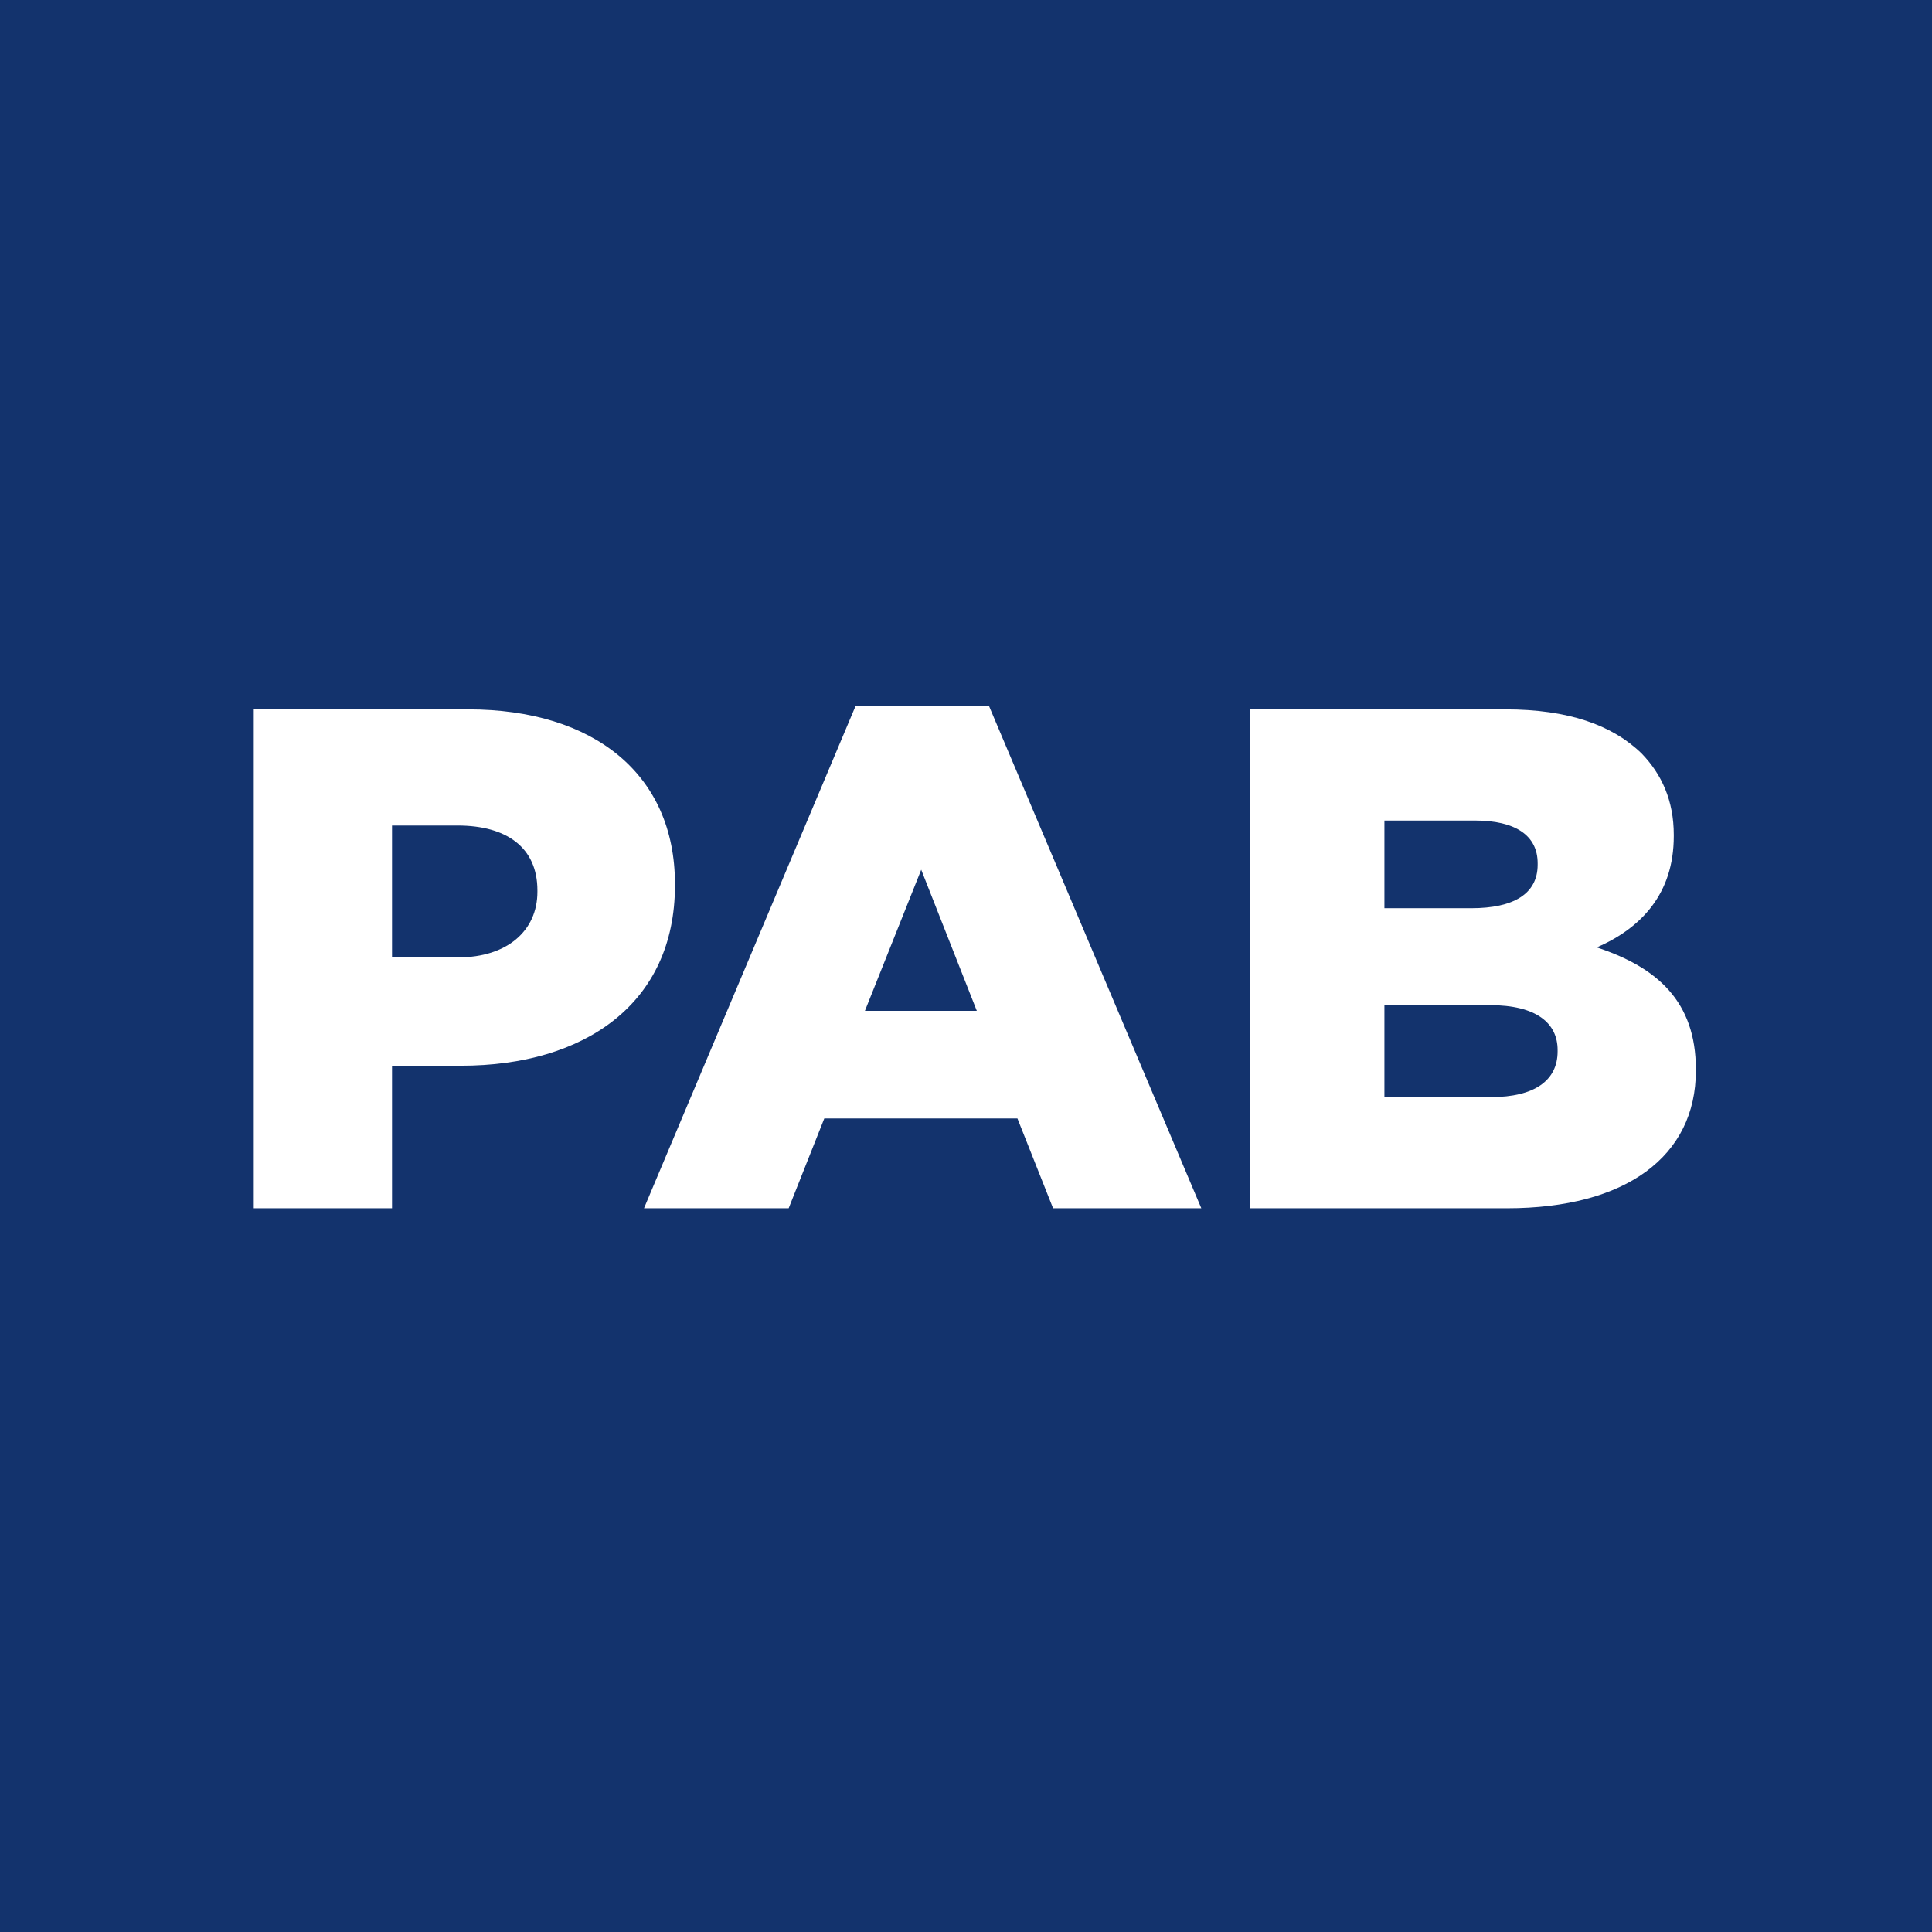 <svg width="260" height="260" fill="none" xmlns="http://www.w3.org/2000/svg">
  <path fill="#13336D" d="M0 0h260v260H0z"/>
  <path d="M34.15 162.602V95.464h28.869c16.88 0 27.814 8.728 27.814 23.498v.192c0 15.921-12.18 24.265-28.773 24.265h-9.304v19.183H34.15Zm18.606-33.761h8.92c6.522 0 10.646-3.549 10.646-8.824v-.192c0-5.755-4.124-8.728-10.742-8.728h-8.824v17.744Zm33.909 33.761 28.485-67.618h17.936l28.581 67.618h-19.949l-4.796-12.085H110.93l-4.795 12.085h-19.47Zm29.732-26.568h15.058l-7.481-18.99-7.577 18.99Zm51.785 26.568V95.464h34.432c8.44 0 14.387 2.11 18.319 5.946 2.686 2.782 4.316 6.33 4.316 10.934v.192c0 7.769-4.412 12.372-10.358 14.962 8.152 2.686 13.331 7.289 13.331 16.401v.192c0 11.509-9.399 18.511-25.416 18.511h-34.624Zm38.748-46.23v-.192c0-3.74-2.973-5.754-8.44-5.754h-12.181v11.797h11.701c5.659 0 8.92-1.918 8.92-5.851Zm2.686 24.937c0-3.644-2.878-6.042-9.112-6.042h-14.195v12.372h14.387c5.755 0 8.92-2.206 8.92-6.138v-.192Z" fill="#fff"/>
</svg>